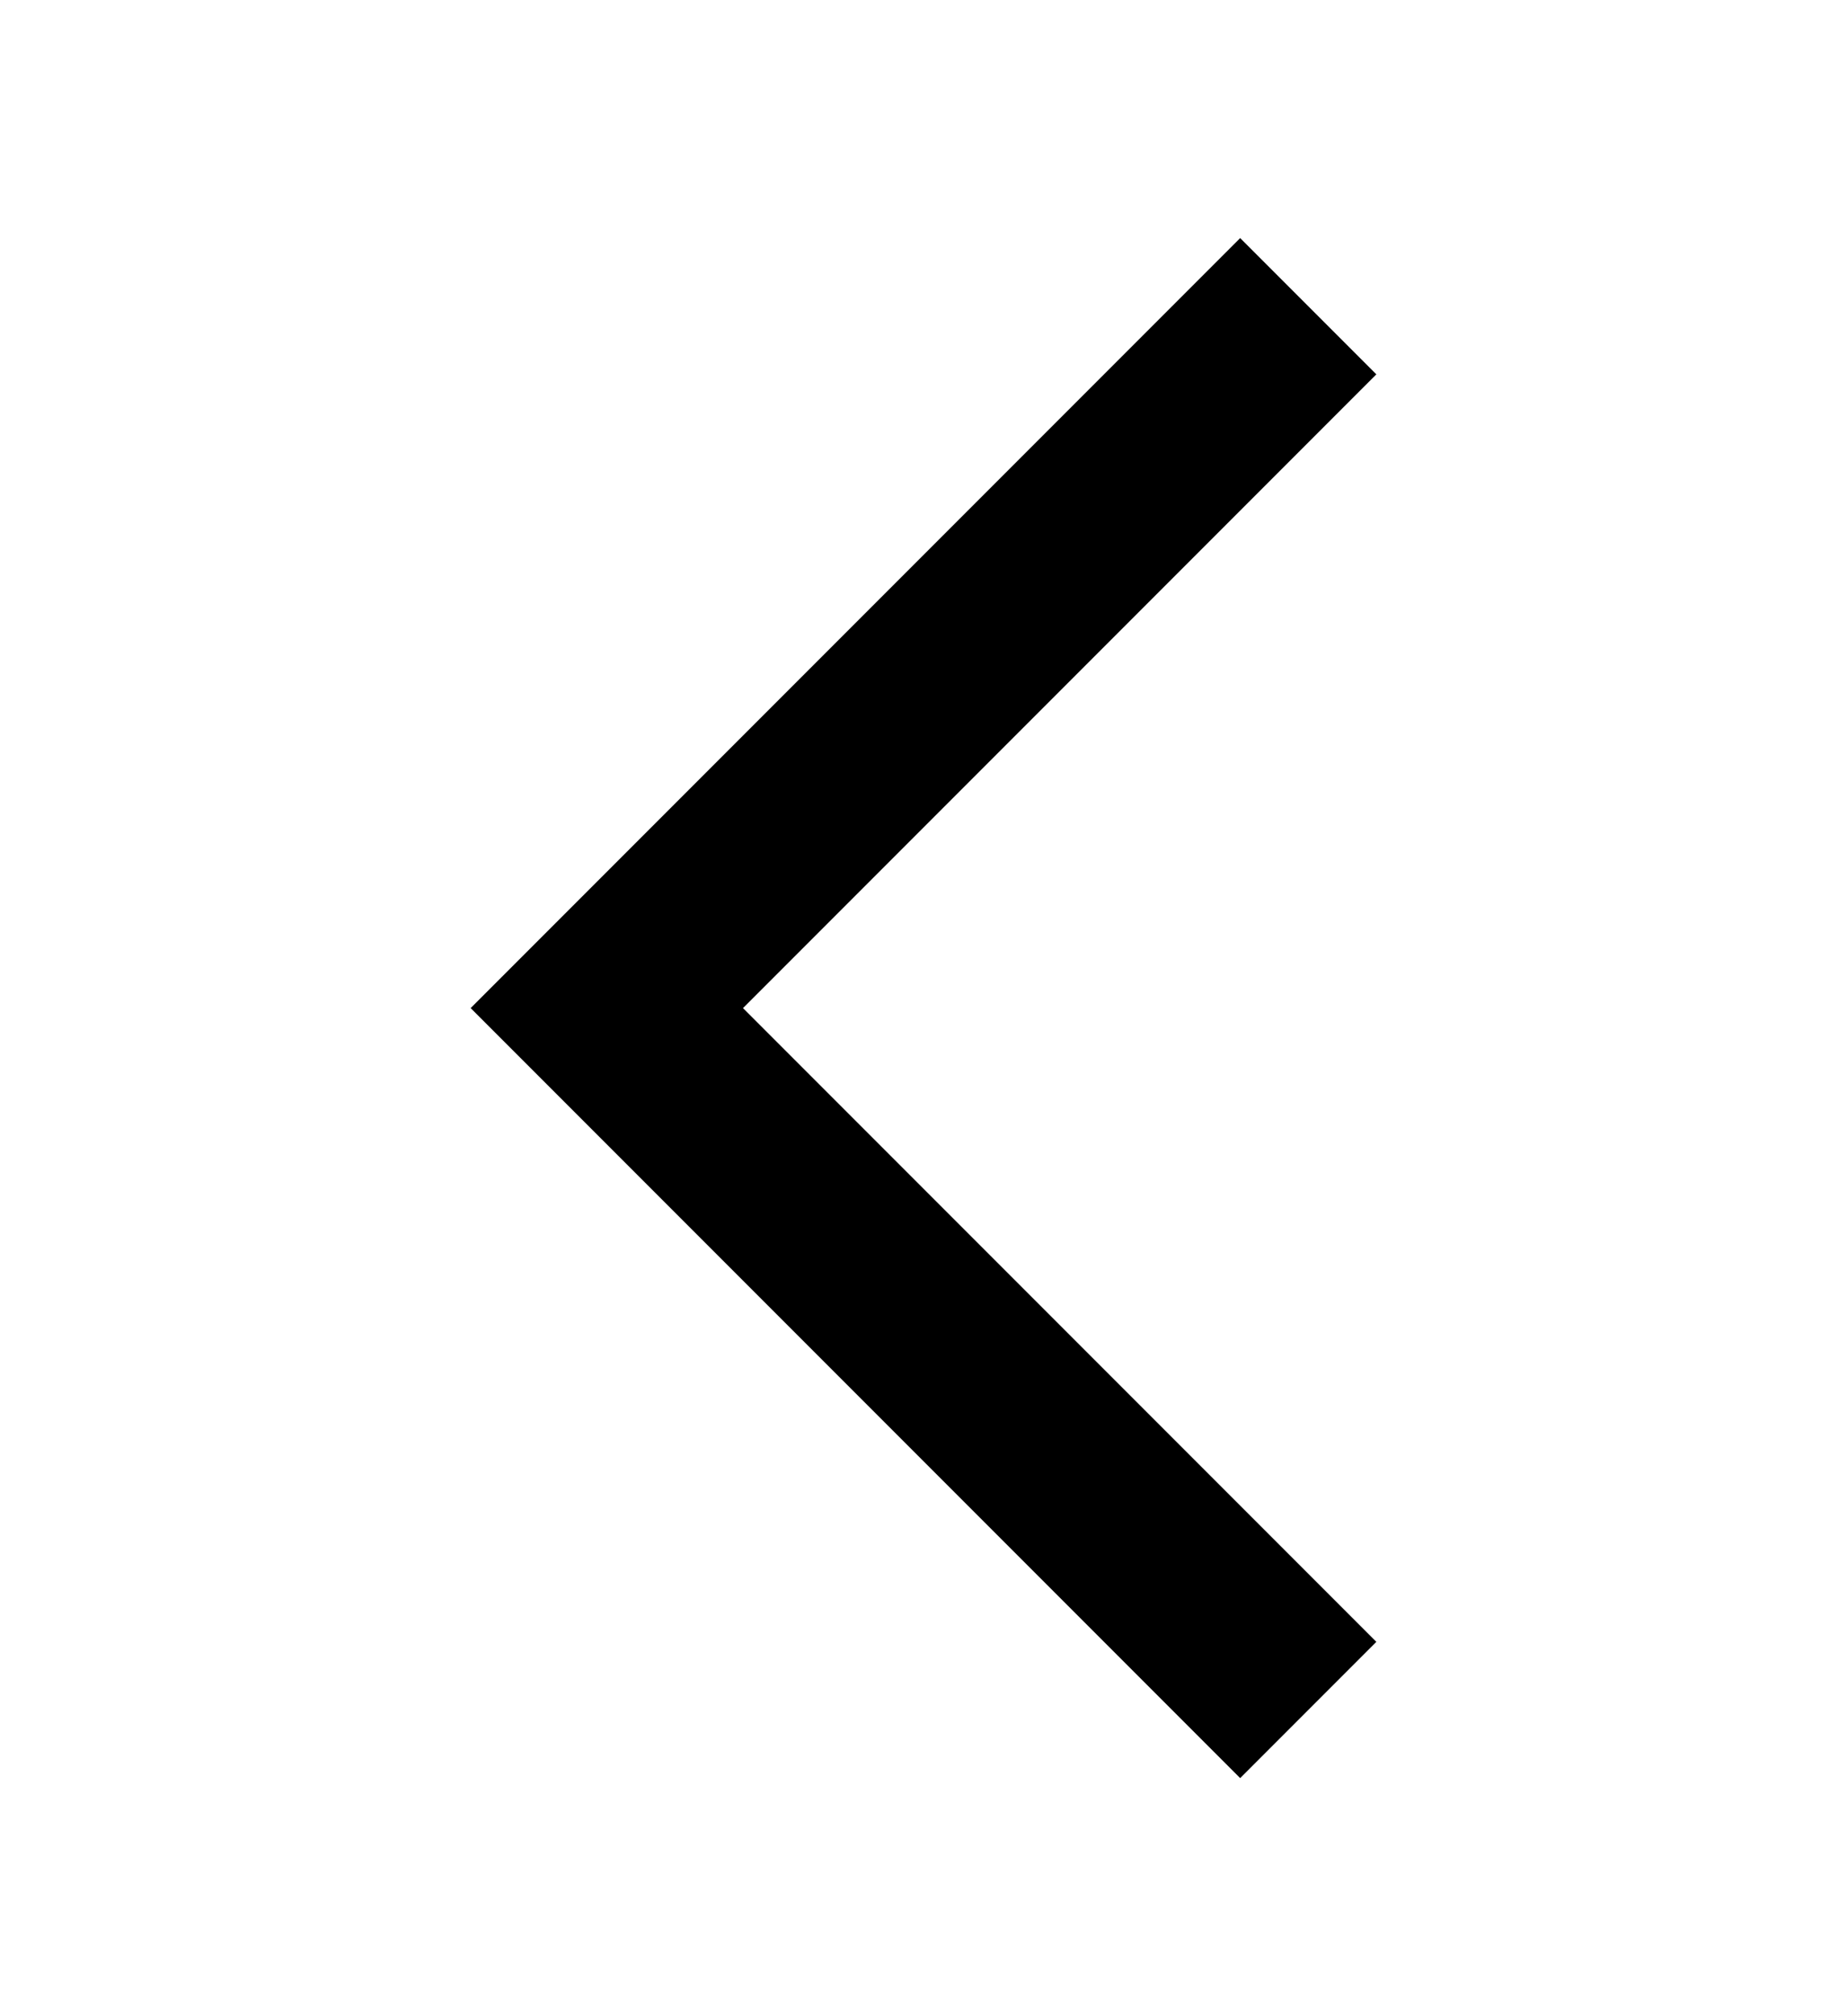 <svg width="11" height="12" viewBox="0 0 11 12" fill="none" xmlns="http://www.w3.org/2000/svg">
<path d="M8.197 2.228L7.386 1.417L2.803 6L7.386 10.583L8.197 9.772L4.425 6L8.197 2.228Z" fill="black"/>
</svg>
